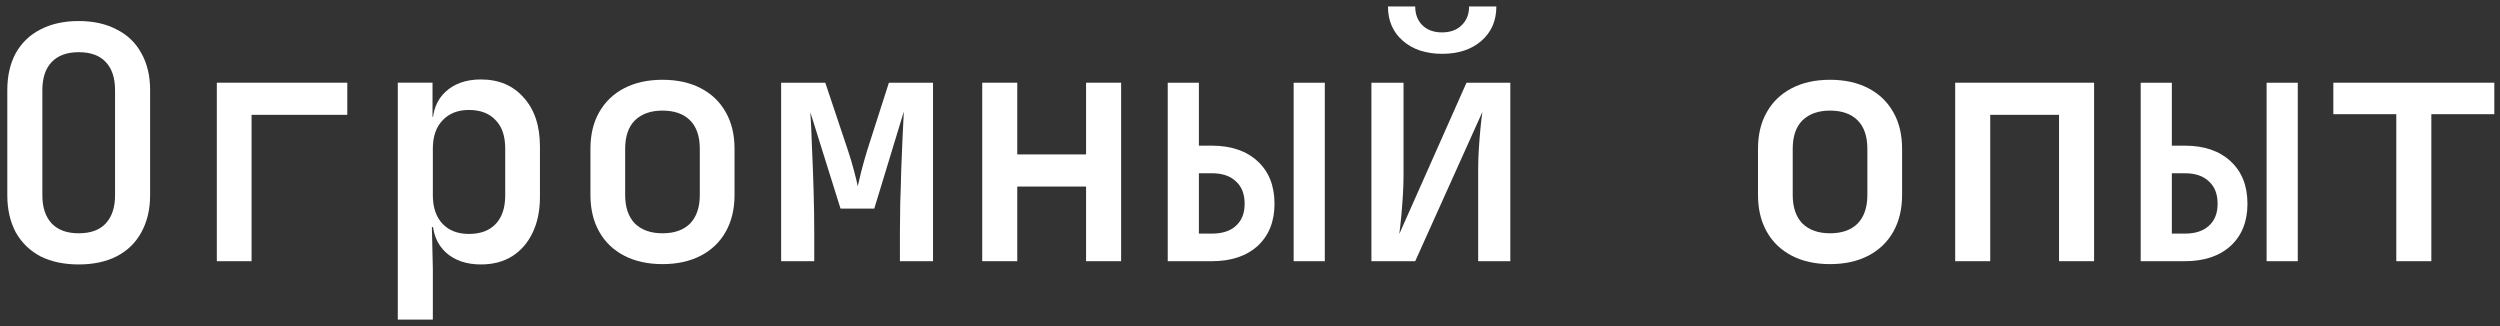<?xml version="1.0" encoding="UTF-8"?> <svg xmlns="http://www.w3.org/2000/svg" width="268" height="35" viewBox="0 0 268 35" fill="none"><rect x="0" y="0" width="268" height="35" fill="#333333" stroke="none"/><path d="M256.883 28V12.24H250.134V8.866H267.39V12.24H260.64V28H256.883Z" fill="white"></path><path d="M229.482 28V8.866H232.822V15.615H234.214C236.278 15.615 237.913 16.172 239.119 17.285C240.325 18.398 240.928 19.917 240.928 21.842C240.928 23.744 240.325 25.252 239.119 26.365C237.913 27.455 236.278 28 234.214 28H229.482ZM232.822 25.043H234.214C235.327 25.043 236.185 24.765 236.788 24.208C237.415 23.651 237.728 22.863 237.728 21.842C237.728 20.799 237.415 19.998 236.788 19.442C236.185 18.862 235.327 18.572 234.214 18.572H232.822V25.043ZM242.981 28V8.866H246.321V28H242.981Z" fill="white"></path><path d="M209.596 28V8.866H224.486V28H220.729V12.31H213.353V28H209.596Z" fill="white"></path><path d="M196.18 28.313C194.603 28.313 193.235 28.012 192.075 27.409C190.916 26.806 190.023 25.948 189.396 24.834C188.77 23.721 188.457 22.41 188.457 20.903V15.963C188.457 14.432 188.77 13.122 189.396 12.031C190.023 10.918 190.916 10.06 192.075 9.457C193.235 8.854 194.603 8.552 196.18 8.552C197.758 8.552 199.126 8.854 200.286 9.457C201.445 10.06 202.338 10.918 202.964 12.031C203.591 13.122 203.904 14.432 203.904 15.963V20.903C203.904 22.41 203.591 23.721 202.964 24.834C202.338 25.948 201.445 26.806 200.286 27.409C199.126 28.012 197.758 28.313 196.18 28.313ZM196.18 25.008C197.456 25.008 198.442 24.66 199.138 23.965C199.833 23.245 200.181 22.225 200.181 20.903V15.963C200.181 14.617 199.833 13.597 199.138 12.901C198.442 12.205 197.456 11.857 196.18 11.857C194.928 11.857 193.942 12.205 193.223 12.901C192.527 13.597 192.18 14.617 192.18 15.963V20.903C192.18 22.225 192.527 23.245 193.223 23.965C193.942 24.66 194.928 25.008 196.18 25.008Z" fill="white"></path><path d="M147.015 28V8.866H150.459V18.781C150.459 19.43 150.436 20.149 150.389 20.938C150.343 21.703 150.285 22.457 150.215 23.199C150.146 23.918 150.076 24.544 150.007 25.078L157.208 8.866H161.905V28H158.461V18.085C158.461 17.436 158.484 16.74 158.53 15.998C158.577 15.232 158.635 14.49 158.704 13.771C158.774 13.052 158.843 12.461 158.913 11.997L151.711 28H147.015ZM154.599 5.769C152.859 5.769 151.456 5.305 150.389 4.378C149.322 3.45 148.789 2.221 148.789 0.69H151.711C151.711 1.525 151.966 2.198 152.477 2.708C153.01 3.218 153.706 3.473 154.564 3.473C155.469 3.473 156.176 3.218 156.686 2.708C157.22 2.198 157.486 1.525 157.486 0.69H160.409C160.409 2.221 159.875 3.45 158.808 4.378C157.742 5.305 156.338 5.769 154.599 5.769Z" fill="white"></path><path d="M125.181 28V8.866H128.521V15.615H129.912C131.976 15.615 133.611 16.172 134.817 17.285C136.024 18.398 136.627 19.917 136.627 21.842C136.627 23.744 136.024 25.252 134.817 26.365C133.611 27.455 131.976 28 129.912 28H125.181ZM128.521 25.043H129.912C131.025 25.043 131.884 24.765 132.487 24.208C133.113 23.651 133.426 22.863 133.426 21.842C133.426 20.799 133.113 19.998 132.487 19.442C131.884 18.862 131.025 18.572 129.912 18.572H128.521V25.043ZM138.679 28V8.866H142.019V28H138.679Z" fill="white"></path><path d="M105.294 28V8.866H109.051V16.554H116.427V8.866H120.184V28H116.427V19.998H109.051V28H105.294Z" fill="white"></path><path d="M83.738 28V8.866H88.47L90.905 16.137C91.16 16.902 91.38 17.644 91.566 18.363C91.752 19.059 91.879 19.593 91.949 19.964C92.041 19.593 92.169 19.059 92.331 18.363C92.517 17.644 92.726 16.902 92.958 16.137L95.289 8.866H100.02V28H96.471V24.904C96.471 23.93 96.483 22.875 96.506 21.738C96.553 20.578 96.587 19.407 96.611 18.224C96.657 17.041 96.703 15.916 96.75 14.85C96.796 13.759 96.843 12.797 96.889 11.962L93.723 22.364H90.105L86.869 12.032C86.939 13.052 86.997 14.305 87.043 15.789C87.113 17.273 87.171 18.816 87.217 20.416C87.264 21.993 87.287 23.489 87.287 24.904V28H83.738Z" fill="white"></path><path d="M71.018 28.313C69.441 28.313 68.073 28.012 66.913 27.409C65.753 26.806 64.861 25.948 64.234 24.834C63.608 23.721 63.295 22.41 63.295 20.903V15.963C63.295 14.432 63.608 13.122 64.234 12.031C64.861 10.918 65.753 10.06 66.913 9.457C68.073 8.854 69.441 8.552 71.018 8.552C72.596 8.552 73.964 8.854 75.124 9.457C76.283 10.06 77.176 10.918 77.802 12.031C78.429 13.122 78.742 14.432 78.742 15.963V20.903C78.742 22.41 78.429 23.721 77.802 24.834C77.176 25.948 76.283 26.806 75.124 27.409C73.964 28.012 72.596 28.313 71.018 28.313ZM71.018 25.008C72.294 25.008 73.28 24.66 73.975 23.965C74.671 23.245 75.019 22.225 75.019 20.903V15.963C75.019 14.617 74.671 13.597 73.975 12.901C73.28 12.205 72.294 11.857 71.018 11.857C69.766 11.857 68.78 12.205 68.061 12.901C67.365 13.597 67.017 14.617 67.017 15.963V20.903C67.017 22.225 67.365 23.245 68.061 23.965C68.78 24.66 69.766 25.008 71.018 25.008Z" fill="white"></path><path d="M42.644 34.262V8.865H46.366V12.518H47.166L46.366 13.388C46.366 11.881 46.83 10.698 47.758 9.84C48.709 8.958 49.973 8.518 51.55 8.518C53.475 8.518 55.006 9.167 56.142 10.466C57.302 11.742 57.882 13.492 57.882 15.719V21.112C57.882 22.596 57.615 23.883 57.081 24.973C56.571 26.04 55.841 26.875 54.89 27.478C53.962 28.058 52.849 28.348 51.55 28.348C49.996 28.348 48.743 27.919 47.792 27.061C46.842 26.179 46.366 24.985 46.366 23.477L47.166 24.347H46.297L46.401 28.8V34.262H42.644ZM50.263 25.078C51.492 25.078 52.443 24.73 53.115 24.034C53.811 23.315 54.159 22.283 54.159 20.938V15.928C54.159 14.583 53.811 13.562 53.115 12.866C52.443 12.147 51.492 11.788 50.263 11.788C49.08 11.788 48.14 12.159 47.445 12.901C46.749 13.62 46.401 14.629 46.401 15.928V20.938C46.401 22.236 46.749 23.257 47.445 23.999C48.14 24.718 49.08 25.078 50.263 25.078Z" fill="white"></path><path d="M23.244 28V8.866H37.23V12.31H26.967V28H23.244Z" fill="white"></path><path d="M8.437 28.348C6.86 28.348 5.491 28.058 4.332 27.478C3.195 26.875 2.314 26.017 1.688 24.904C1.085 23.767 0.783 22.445 0.783 20.938V9.666C0.783 8.135 1.085 6.813 1.688 5.7C2.314 4.586 3.195 3.74 4.332 3.16C5.491 2.557 6.86 2.255 8.437 2.255C10.014 2.255 11.371 2.557 12.507 3.16C13.667 3.74 14.548 4.586 15.152 5.7C15.778 6.813 16.091 8.123 16.091 9.631V20.938C16.091 22.445 15.778 23.767 15.152 24.904C14.548 26.017 13.667 26.875 12.507 27.478C11.371 28.058 10.014 28.348 8.437 28.348ZM8.437 25.008C9.713 25.008 10.675 24.66 11.325 23.964C11.997 23.245 12.334 22.236 12.334 20.938V9.666C12.334 8.344 11.997 7.335 11.325 6.639C10.675 5.943 9.713 5.595 8.437 5.595C7.185 5.595 6.222 5.943 5.549 6.639C4.877 7.335 4.541 8.344 4.541 9.666V20.938C4.541 22.236 4.877 23.245 5.549 23.964C6.222 24.66 7.185 25.008 8.437 25.008Z" fill="white"></path></svg> 